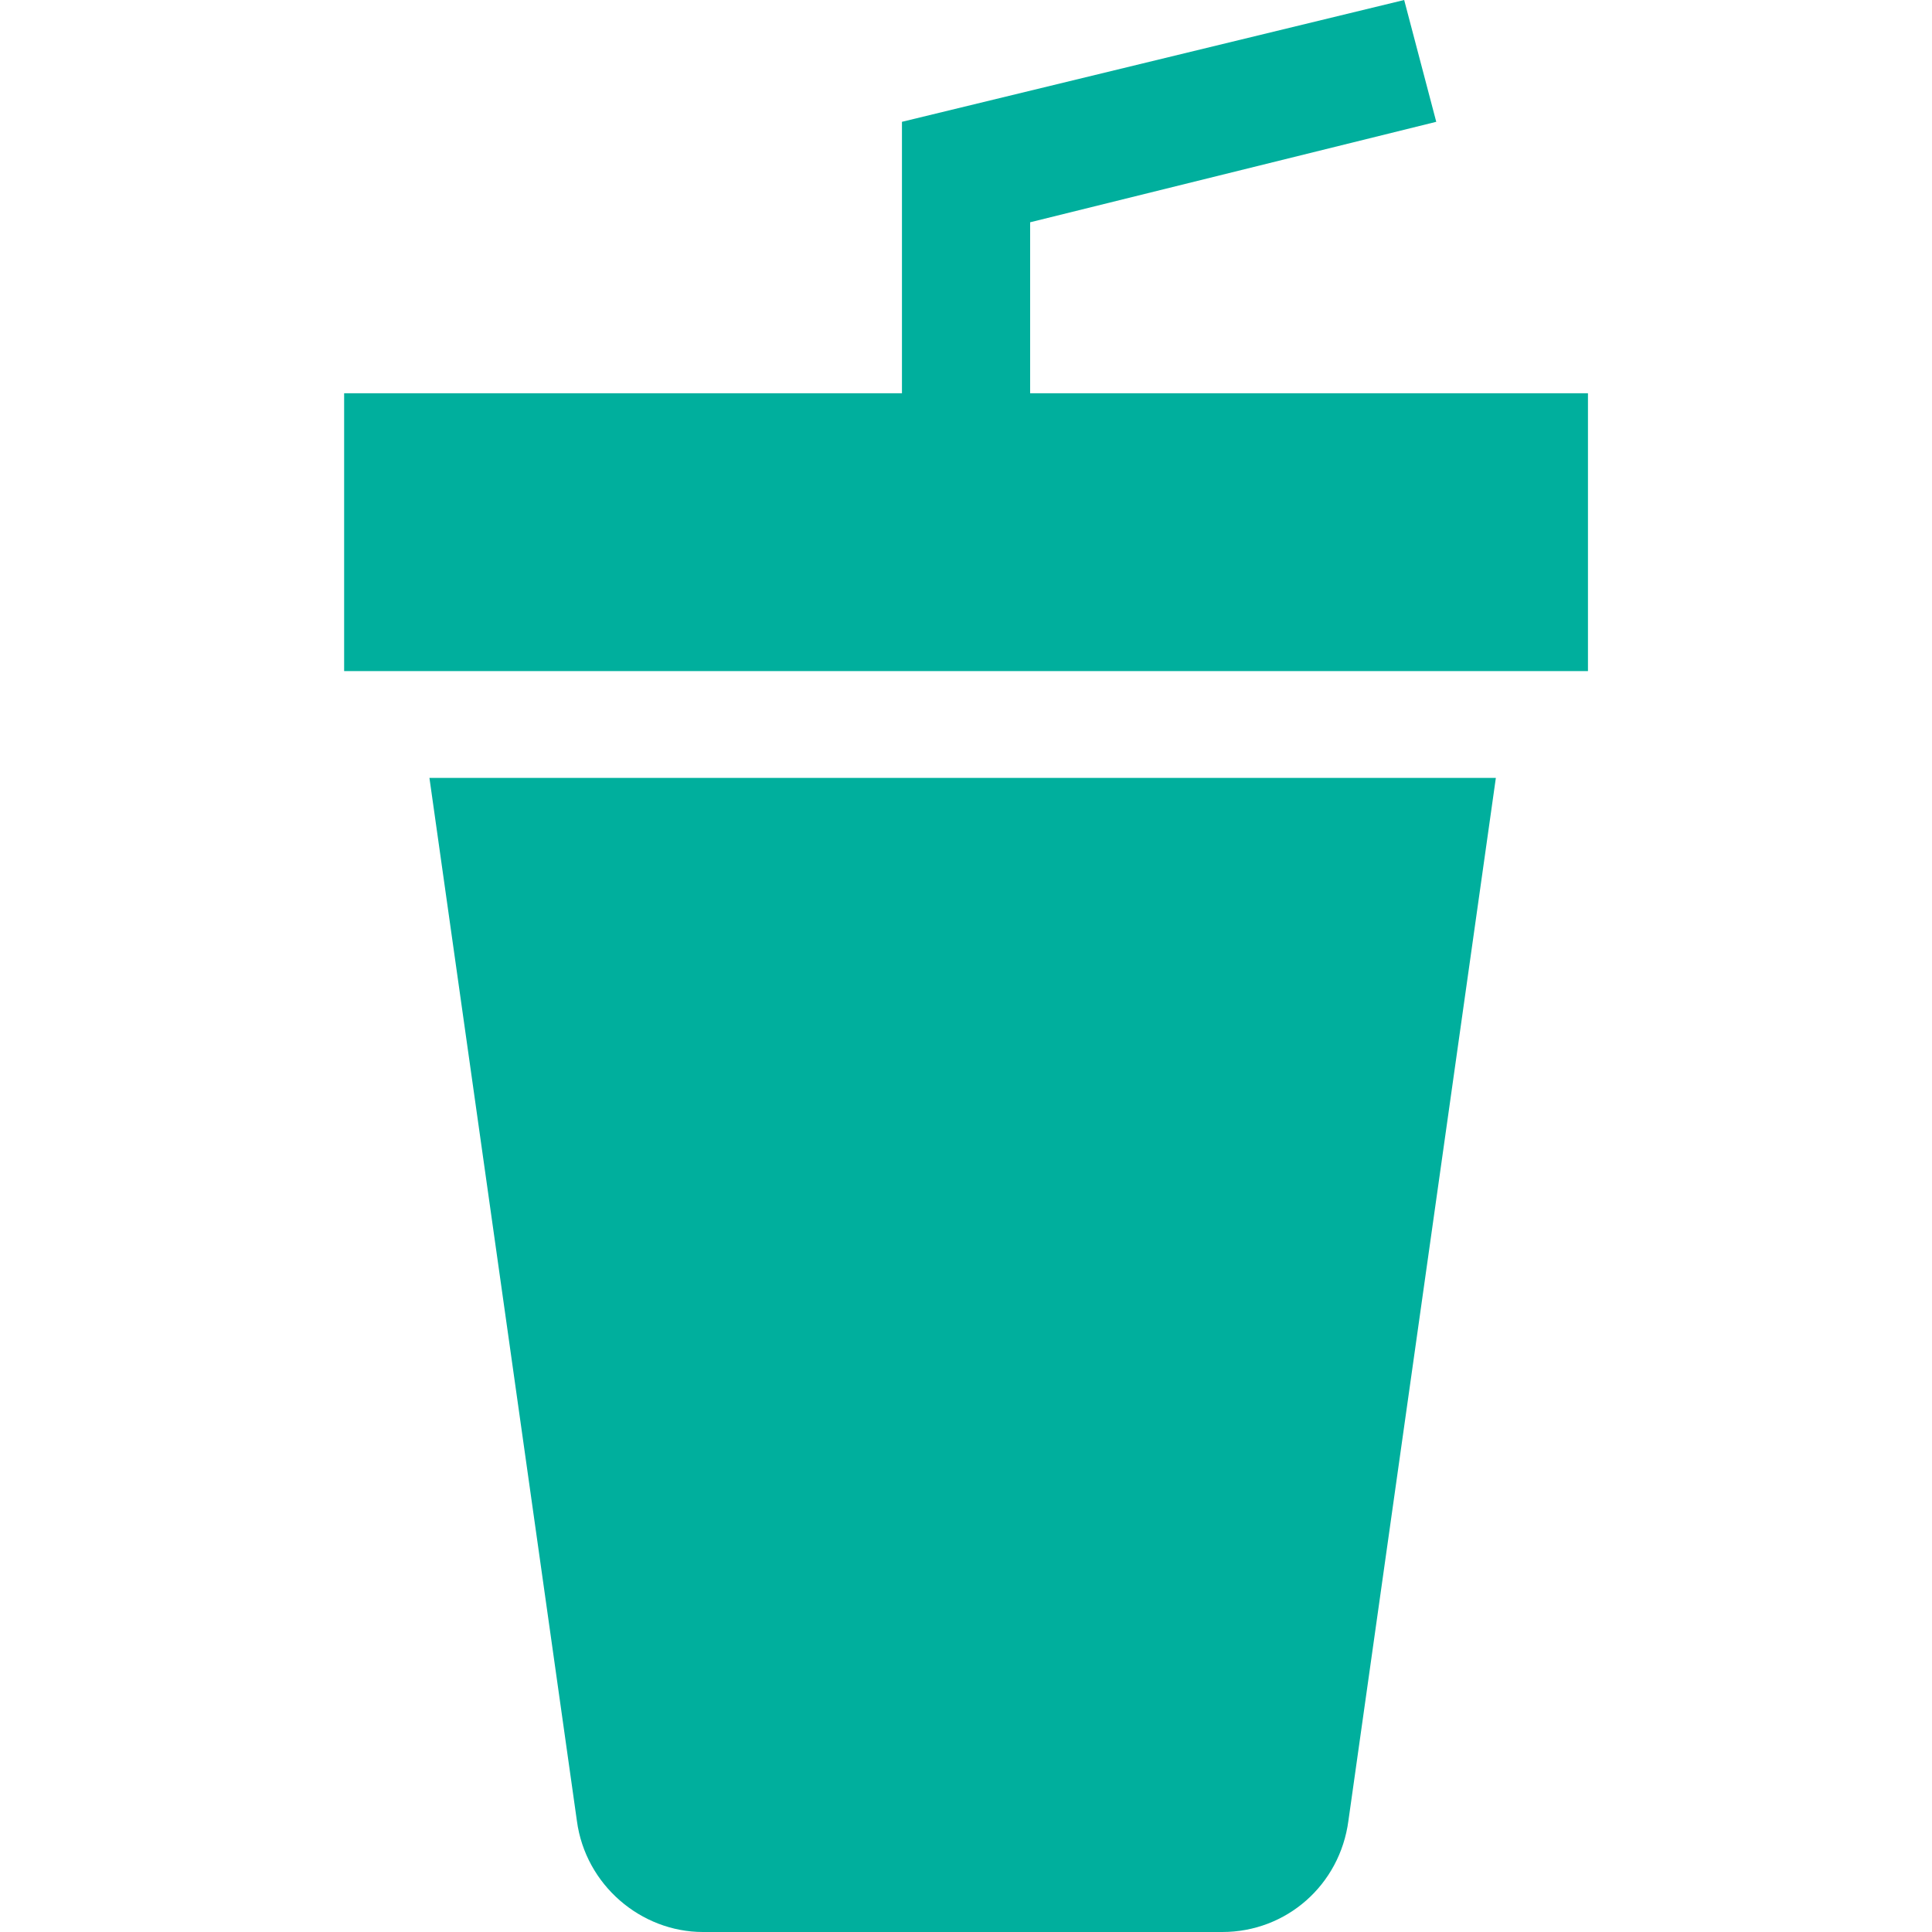 <svg width="40" height="40" viewBox="0 0 40 40" fill="none" xmlns="http://www.w3.org/2000/svg">
<g clip-path="url(#clip0_10568_122337)">
<g clip-path="url(#clip1_10568_122337)">
<path d="M21.328 8.142V4.602L29.736 2.522L29.072 0L18.674 2.522V8.142H7.125V13.894H32.877V8.142H21.328Z" fill="#00AF9D"/>
<path d="M8.891 16.106L11.944 37.699C12.121 39.027 13.271 40 14.554 40H25.307C26.634 40 27.74 39.027 27.917 37.699L30.97 16.106H8.891Z" fill="#00AF9D"/>
</g>
</g>
<defs>
<clipPath id="clip0_10568_122337">
<rect width="40" height="40" fill="white"/>
</clipPath>
<clipPath id="clip1_10568_122337">
<rect width="40" height="40" fill="white"/>
</clipPath>
</defs>
</svg>
